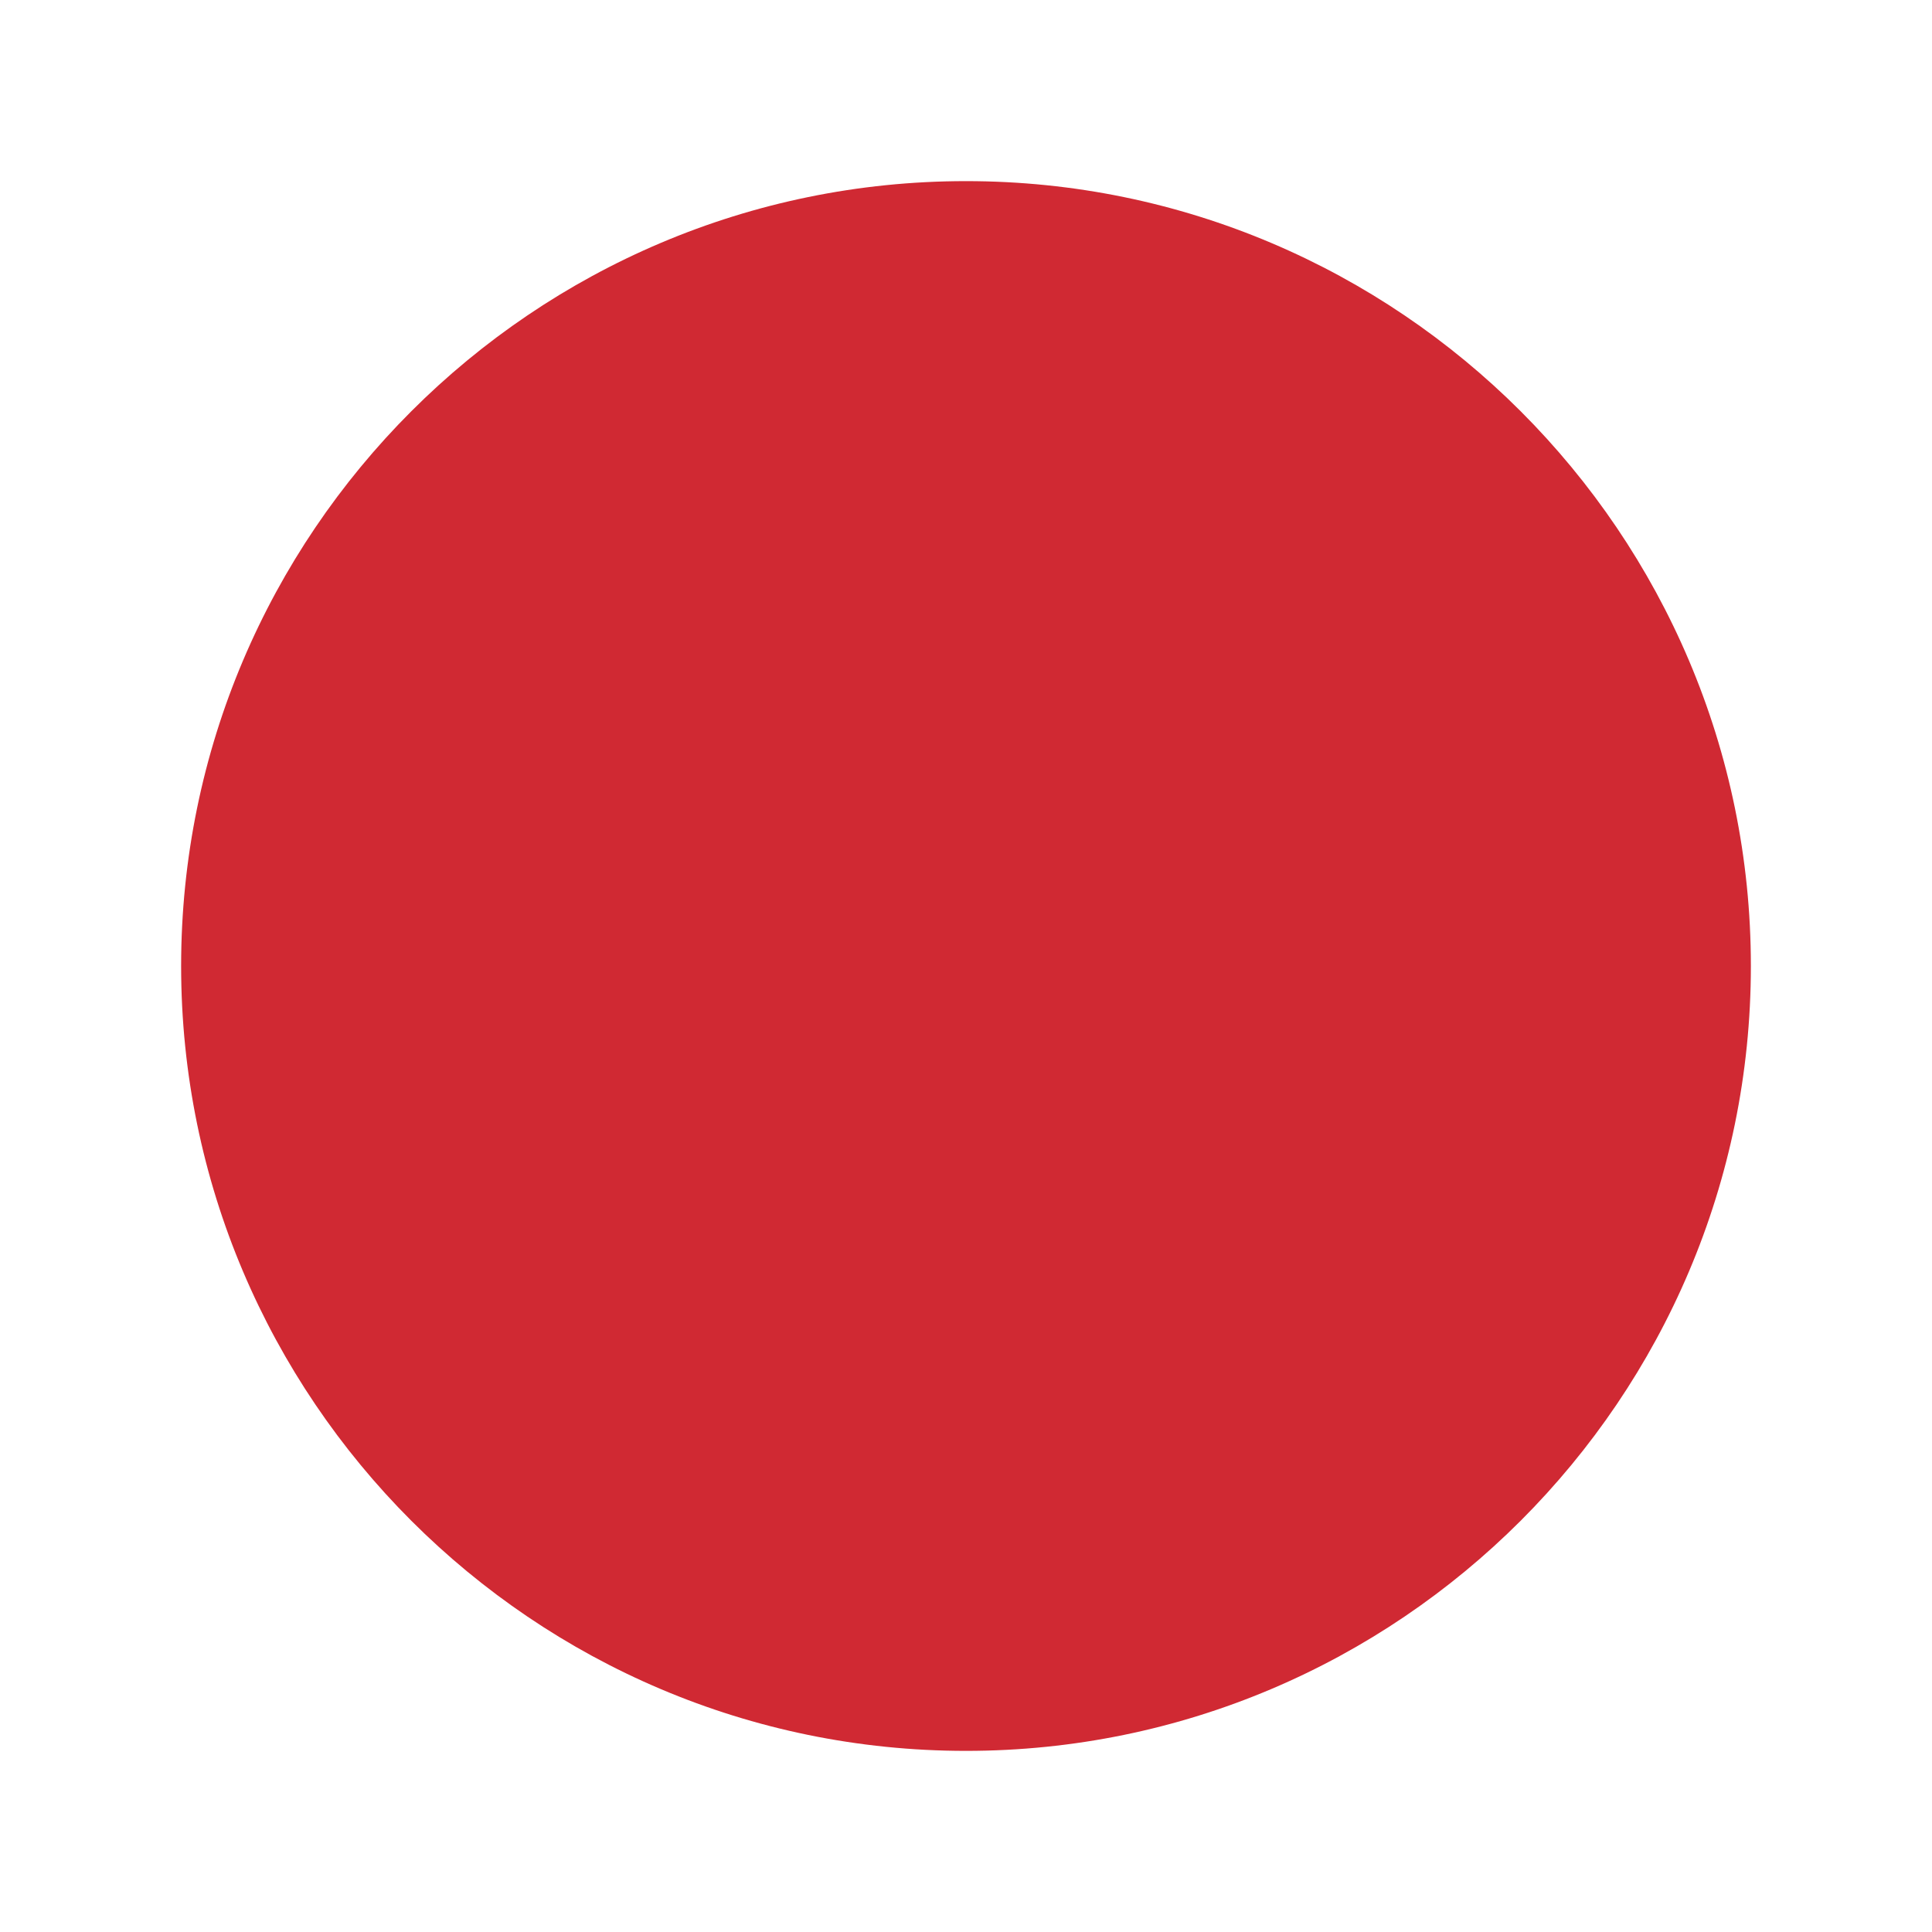 <?xml version="1.0" encoding="UTF-8"?> <svg xmlns="http://www.w3.org/2000/svg" viewBox="0 0 100 100" fill-rule="evenodd"><path d="m90.625 50c0 22.398-18.227 40.625-40.625 40.625s-40.625-18.227-40.625-40.625 18.227-40.625 40.625-40.625 40.625 18.227 40.625 40.625z" fill="#d02933"></path></svg> 